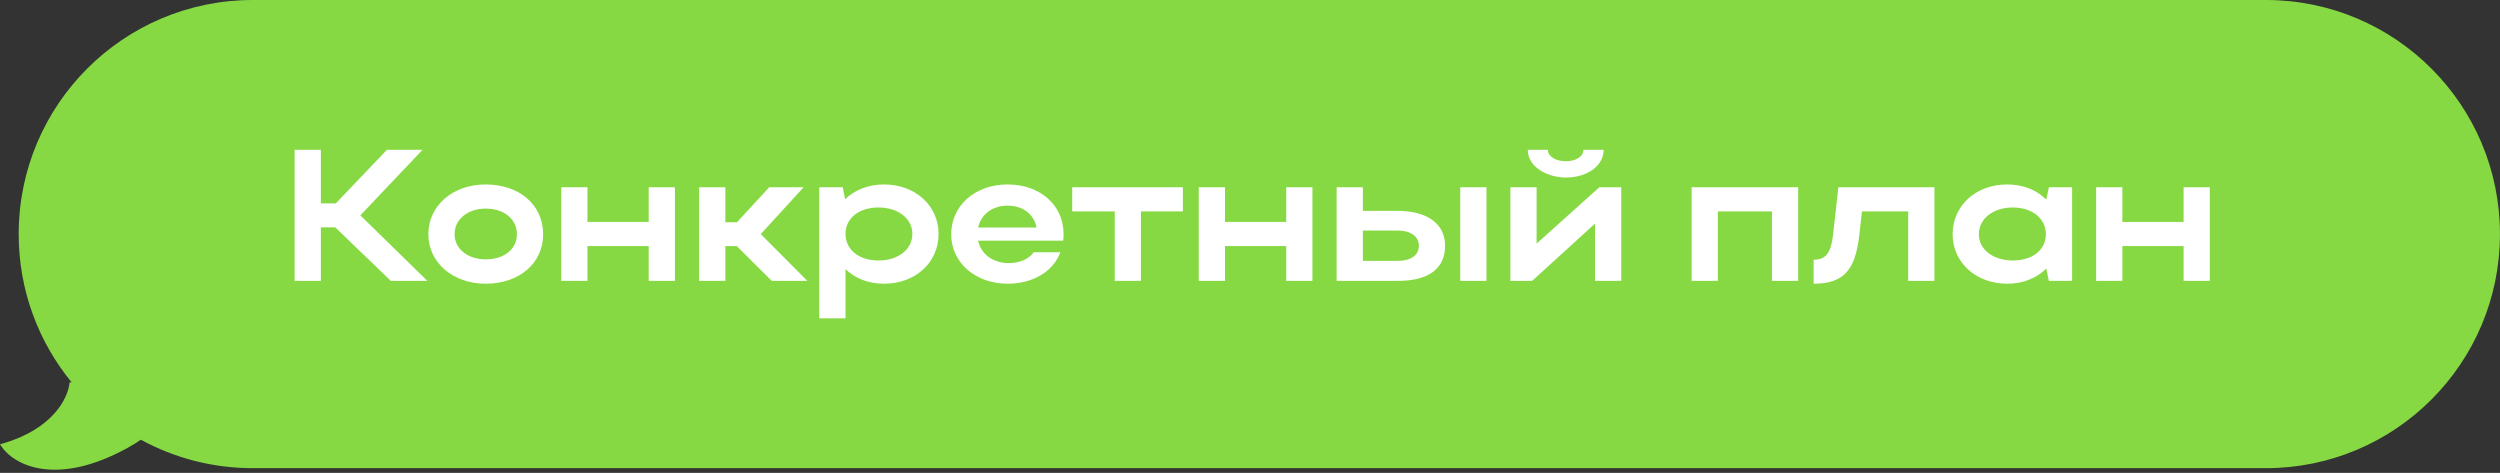 <?xml version="1.0" encoding="UTF-8"?> <svg xmlns="http://www.w3.org/2000/svg" width="534" height="101" viewBox="0 0 534 101" fill="none"><rect x="0" y="0" width="534" height="101" fill="#333333" stroke="none"/><path d="M53.99 0C26.376 4.02663e-07 3.99 22.386 3.99 50C3.99 62.03 8.24 73.067 15.318 81.693L14.874 81.65L14.807 82.124C14.383 85.082 11.363 91.567 0.662 94.716L0 94.911L0.393 95.48C2.999 99.255 11.951 104.115 27.322 95.633C28.388 95.044 29.304 94.473 30.083 93.923C37.185 97.797 45.33 100 53.99 100H483.99C511.604 100 533.99 77.614 533.99 50C533.99 22.386 511.604 0 483.99 0H53.99Z" fill="#86D943"></path><path d="M68.531 48.56V60H62.931V32H68.531V43.44H71.731L82.651 32H90.251L76.971 46L91.291 60H83.491L71.611 48.56H68.531ZM91.496 50.04C91.496 43.92 96.696 39.4 103.736 39.4C110.856 39.4 116.016 43.68 116.016 50.04C116.016 56.28 110.856 60.6 103.736 60.6C96.736 60.6 91.496 56.08 91.496 50.04ZM97.096 50.04C97.096 53.16 99.936 55.4 103.736 55.4C107.736 55.4 110.416 53.16 110.416 50.04C110.416 46.84 107.736 44.56 103.736 44.56C99.896 44.56 97.096 46.84 97.096 50.04ZM119.884 60V40H125.484V47.4H138.564V40H144.164V60H138.564V52.56H125.484V60H119.884ZM154.937 52.56V60H149.337V40H154.937V47.48H157.417L164.297 40H171.657L162.497 50L172.457 60H164.857L157.377 52.56H154.937ZM175.001 40H180.001L180.521 42.56C182.561 40.56 185.481 39.4 188.841 39.4C195.481 39.4 200.481 43.92 200.481 49.96C200.481 56.08 195.521 60.6 188.841 60.6C185.521 60.6 182.641 59.48 180.601 57.48V68H175.001V40ZM194.881 49.96C194.881 46.68 191.841 44.32 187.641 44.32C183.441 44.32 180.601 46.64 180.601 49.96C180.601 53.32 183.441 55.64 187.641 55.64C191.921 55.64 194.881 53.24 194.881 49.96ZM227.095 51.4H208.935C209.535 54.28 212.095 56.2 215.455 56.2C217.855 56.2 219.775 55.32 220.815 53.88H226.495C224.975 57.96 220.695 60.6 215.215 60.6C208.335 60.6 203.175 56.08 203.175 50.04C203.175 43.92 208.295 39.4 215.215 39.4C222.055 39.4 227.175 43.68 227.175 50.04C227.175 50.48 227.175 50.96 227.095 51.4ZM208.935 48.6H221.415C220.855 45.76 218.495 43.92 215.215 43.92C211.975 43.92 209.535 45.8 208.935 48.6ZM238.103 60V45.16H229.023V40H252.663V45.16H243.703V60H238.103ZM256.056 60V40H261.656V47.4H274.736V40H280.336V60H274.736V52.56H261.656V60H256.056ZM285.509 40H291.109V45.04H298.509C304.869 45.04 308.669 47.8 308.669 52.48C308.669 57.4 305.149 60 298.509 60H285.509V40ZM311.909 40H317.509V60H311.909V40ZM303.069 52.48C303.069 50.52 301.349 49.24 298.509 49.24H291.109V55.72H298.509C301.389 55.72 303.069 54.52 303.069 52.48ZM334.459 37.92C330.699 37.92 326.339 35.8 326.339 32H330.619C330.619 33.4 332.299 34.44 334.459 34.44C336.619 34.44 338.219 33.44 338.219 32H342.539C342.539 35.36 339.099 37.92 334.459 37.92ZM346.299 60H340.699V47.76L327.259 60H322.619V40H328.219V52.04L341.619 40H346.299V60ZM361.33 40H384.09V60H378.49V45.16H366.93V60H361.33V40ZM391.554 50.08L392.674 40H413.194V60H407.594V45.16H397.714L397.114 50.48C396.234 57.84 393.674 60.6 387.394 60.6V55.48C389.994 55.48 391.114 54.04 391.554 50.08ZM442.602 60H437.642L437.082 57.36C435.042 59.4 432.122 60.6 428.722 60.6C422.082 60.6 417.082 56.08 417.082 50.04C417.082 43.92 422.042 39.4 428.722 39.4C432.082 39.4 435.042 40.56 437.082 42.64L437.642 40H442.602V60ZM422.682 50.04C422.682 53.28 425.722 55.64 429.922 55.64C434.162 55.64 437.002 53.36 437.002 50.04C437.002 46.68 434.122 44.32 429.922 44.32C425.722 44.32 422.682 46.72 422.682 50.04ZM447.736 60V40H453.336V47.4H466.416V40H472.016V60H466.416V52.56H453.336V60H447.736Z" fill="white"></path></svg> 